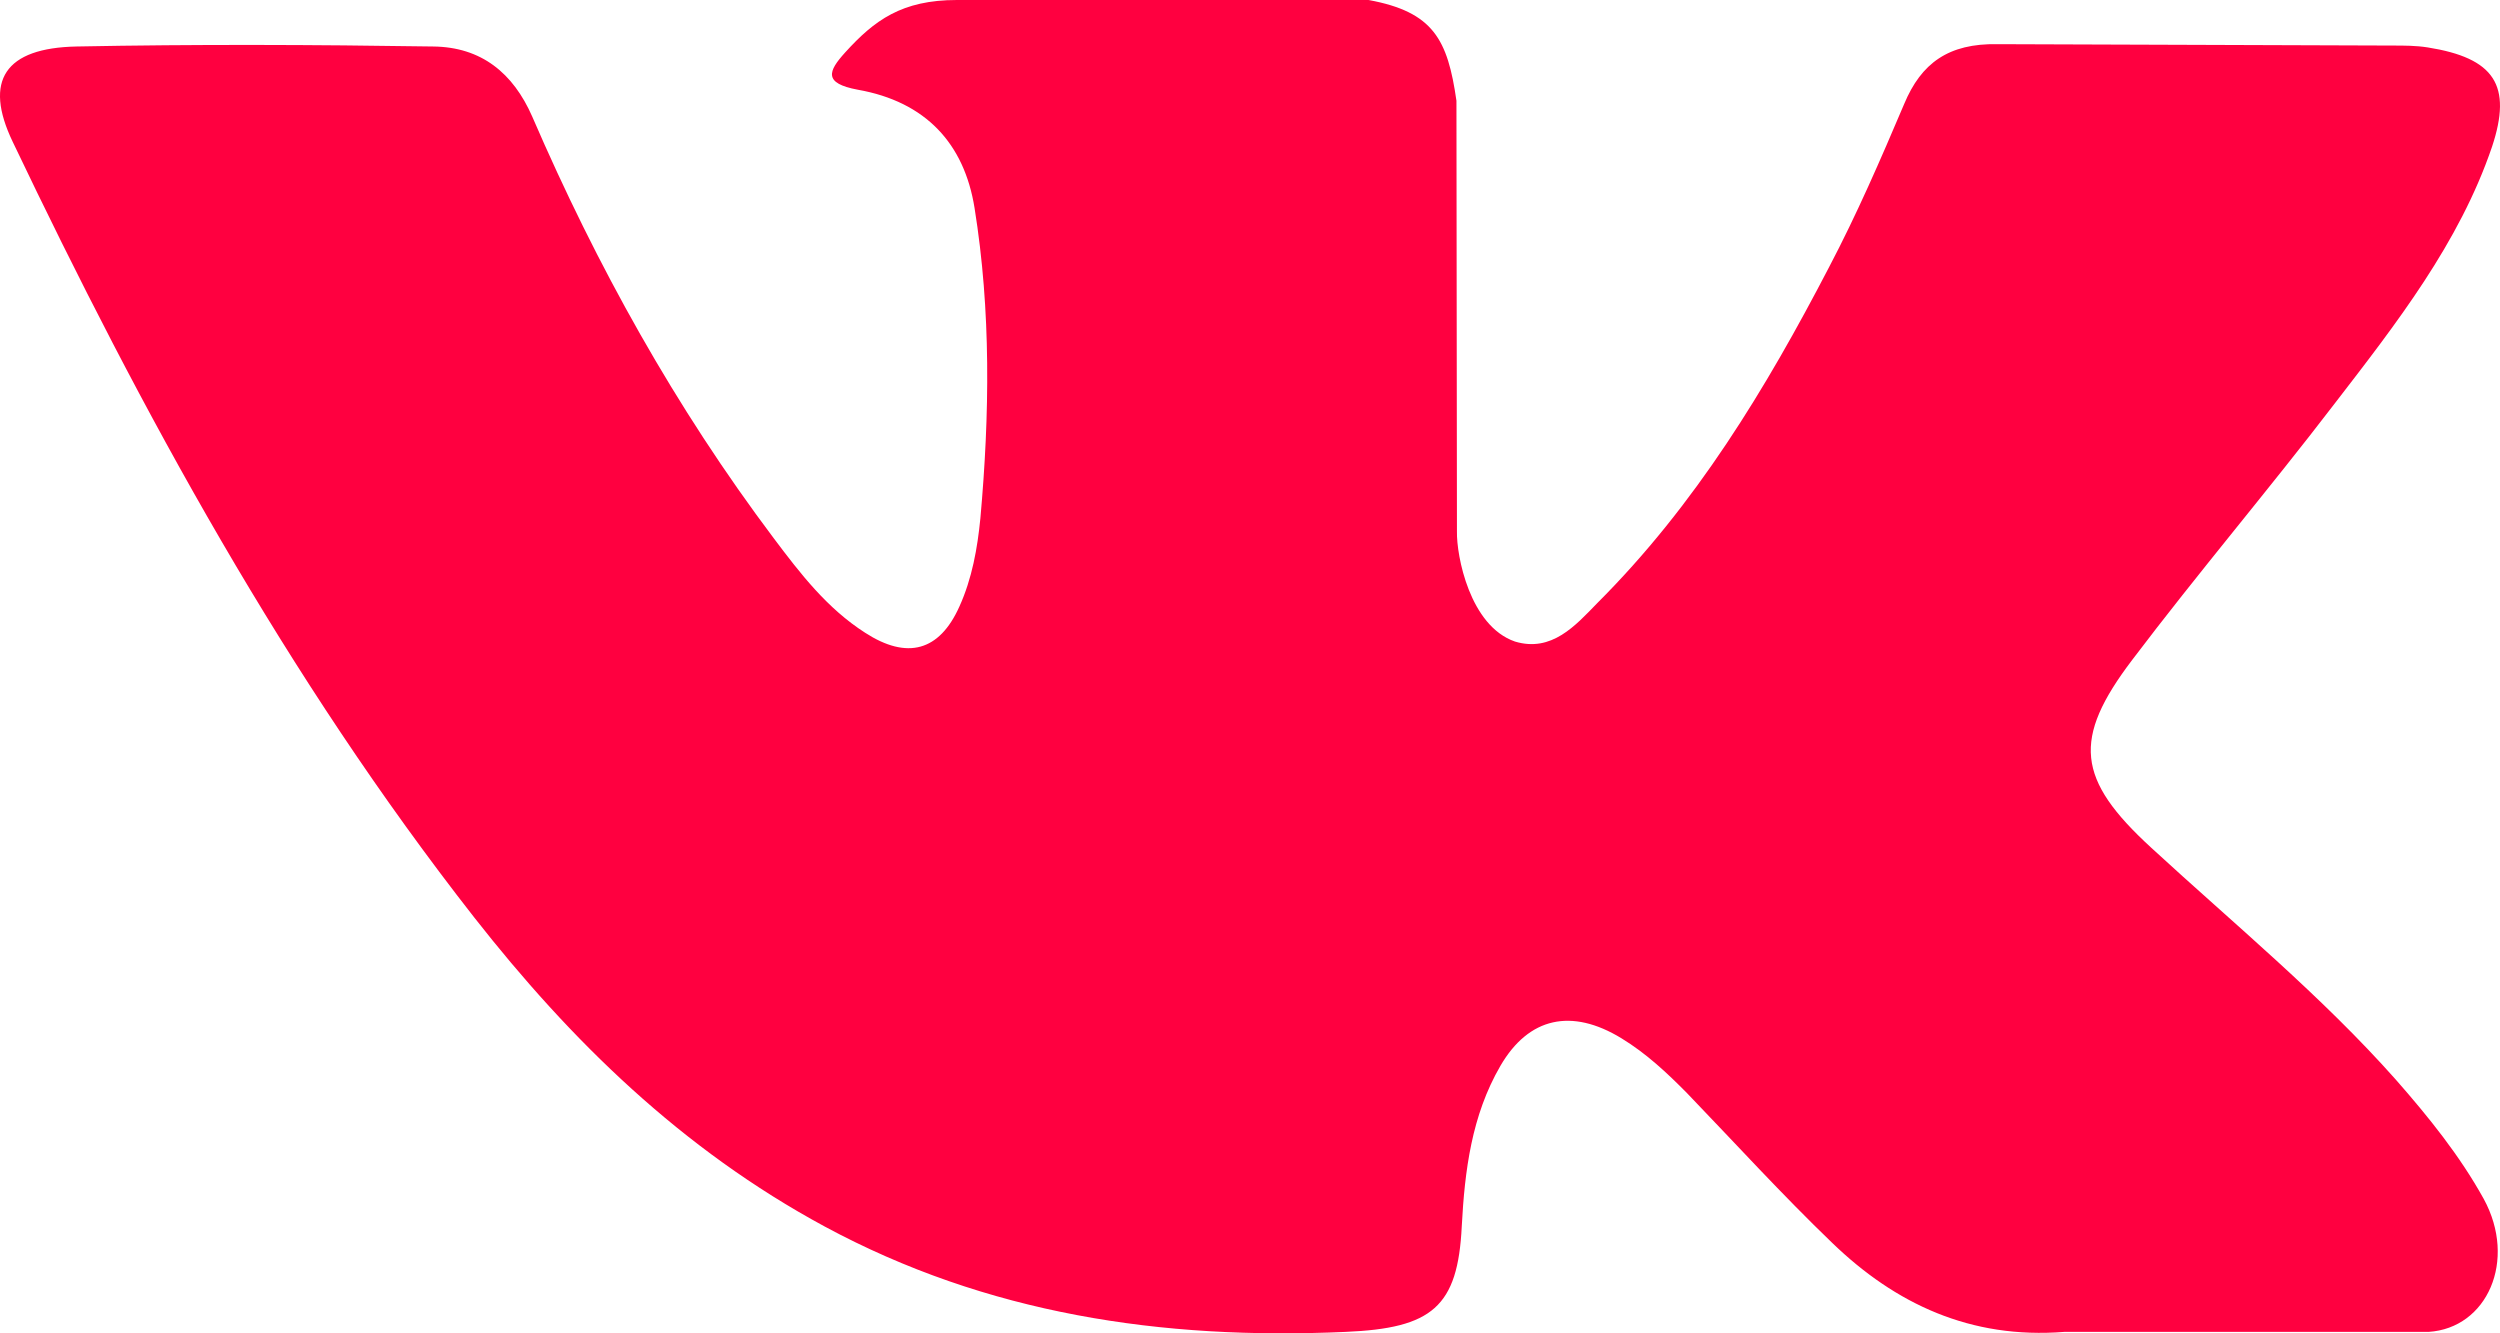 <?xml version="1.0" encoding="UTF-8"?> <svg xmlns="http://www.w3.org/2000/svg" width="45" height="24" viewBox="0 0 45 24" fill="none"> <path d="M38.722 15.259C40.216 16.634 41.789 17.927 43.125 19.434C43.714 20.105 44.276 20.801 44.707 21.58C45.313 22.69 44.768 23.908 43.714 23.974L37.157 23.974C35.47 24.107 34.117 23.469 32.983 22.375C32.078 21.505 31.234 20.578 30.364 19.674C30.004 19.31 29.634 18.962 29.186 18.689C28.29 18.142 27.517 18.308 27.007 19.186C26.488 20.08 26.365 21.075 26.312 22.069C26.242 23.527 25.776 23.908 24.221 23.974C20.908 24.123 17.761 23.651 14.844 22.077C12.268 20.685 10.274 18.73 8.533 16.51C5.15 12.186 2.557 7.431 0.228 2.551C-0.299 1.45 0.088 0.862 1.38 0.837C3.515 0.795 5.66 0.804 7.795 0.837C8.665 0.845 9.237 1.317 9.579 2.096C10.739 4.78 12.154 7.331 13.93 9.692C14.404 10.322 14.887 10.951 15.573 11.39C16.329 11.879 16.909 11.722 17.269 10.918C17.498 10.413 17.594 9.866 17.647 9.328C17.814 7.464 17.84 5.6 17.542 3.744C17.357 2.585 16.663 1.831 15.441 1.615C14.817 1.499 14.905 1.284 15.213 0.944C15.74 0.364 16.232 3.97919e-08 17.225 4.22264e-08L24.634 6.03882e-08C25.803 0.215 26.058 0.712 26.216 1.814L26.225 9.568C26.216 9.999 26.453 11.266 27.27 11.548C27.93 11.747 28.36 11.258 28.747 10.86C30.522 9.088 31.788 6.992 32.921 4.813C33.422 3.86 33.853 2.866 34.275 1.872C34.582 1.135 35.075 0.779 35.953 0.795L43.063 0.82C43.274 0.82 43.485 0.82 43.696 0.853C44.9 1.044 45.225 1.533 44.856 2.643C44.267 4.374 43.134 5.824 42.017 7.273C40.831 8.822 39.557 10.322 38.379 11.879C37.298 13.304 37.377 14.025 38.722 15.259Z" fill="#FF0040"></path> </svg> 